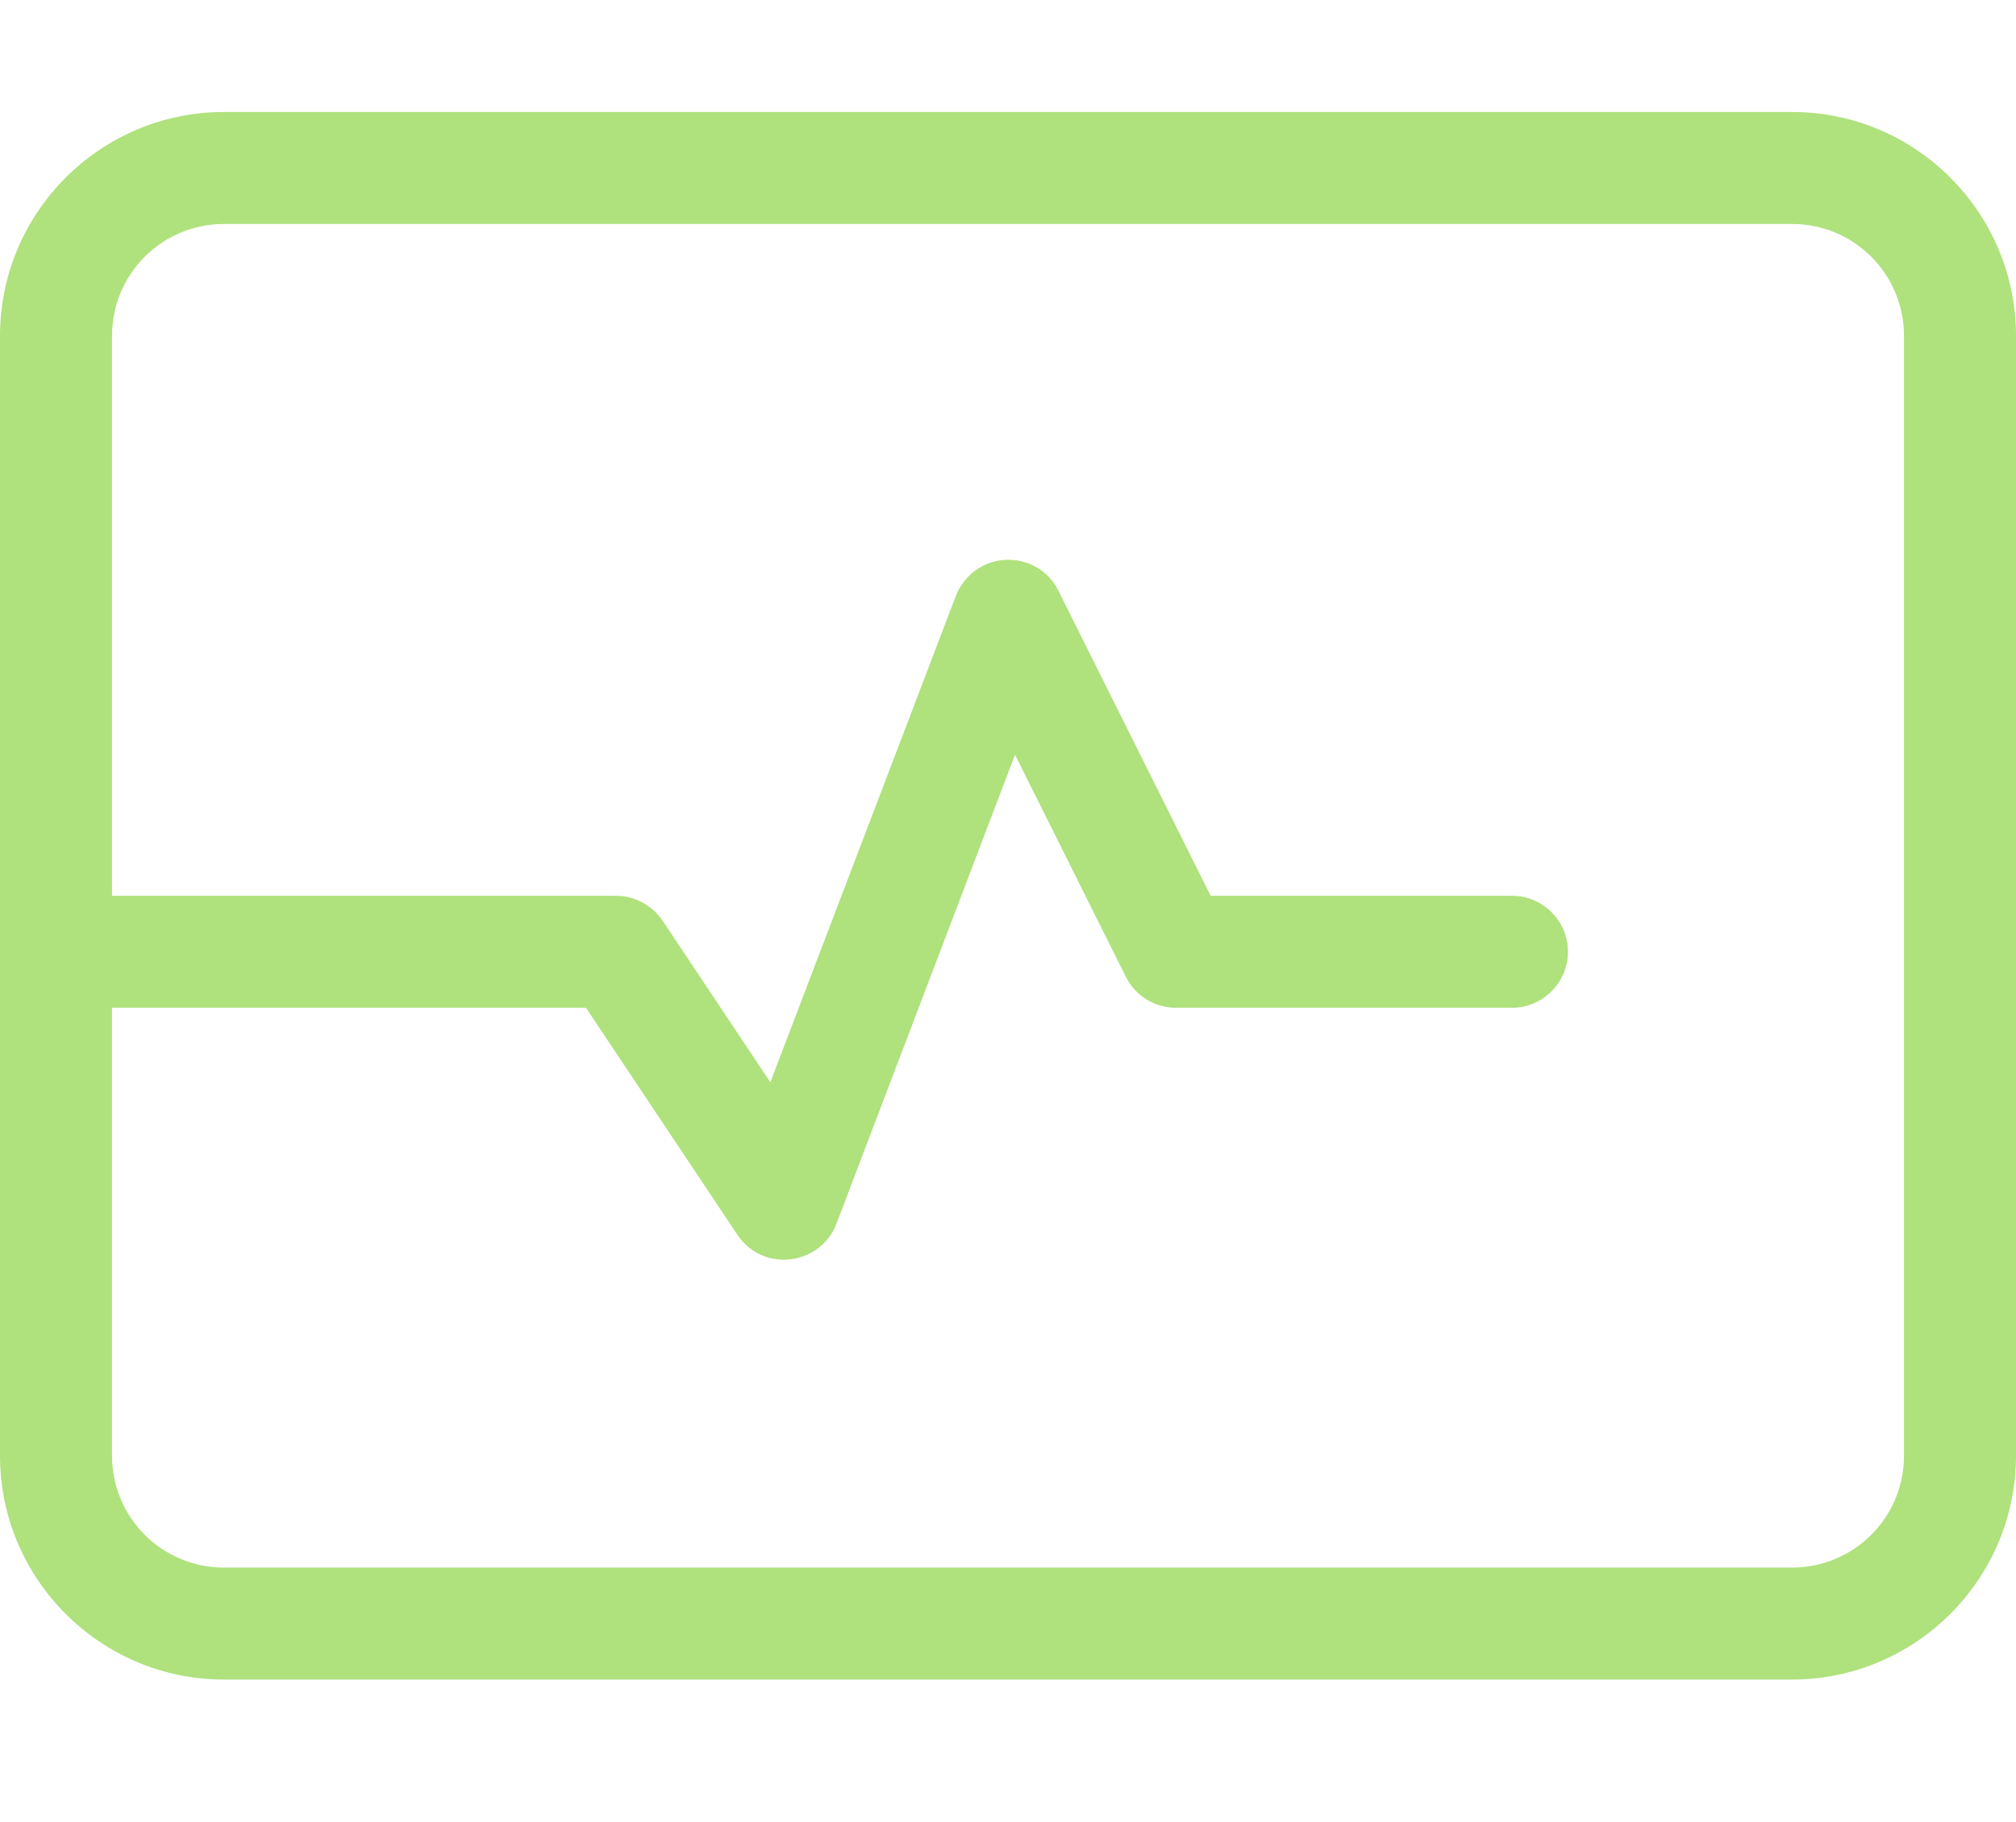 <svg width="52" height="47" viewBox="0 0 52 47" fill="none" xmlns="http://www.w3.org/2000/svg">
<path d="M5.778 5.778C4.18 5.778 2.889 7.069 2.889 8.667V23.111H15.889C16.367 23.111 16.819 23.355 17.09 23.752L19.87 27.923L24.655 15.374C24.863 14.842 25.359 14.472 25.937 14.444C26.515 14.417 27.047 14.724 27.3 15.239L31.227 23.111H39C39.794 23.111 40.444 23.761 40.444 24.556C40.444 25.35 39.794 26 39 26H30.333C29.783 26 29.286 25.693 29.042 25.206L26.181 19.473L21.576 31.57C21.387 32.076 20.926 32.428 20.385 32.491C19.843 32.554 19.319 32.31 19.021 31.859L15.113 26H2.889V37.556C2.889 39.154 4.18 40.444 5.778 40.444H46.222C47.82 40.444 49.111 39.154 49.111 37.556V8.667C49.111 7.069 47.82 5.778 46.222 5.778H5.778ZM0 8.667C0 5.48 2.591 2.889 5.778 2.889H46.222C49.409 2.889 52 5.48 52 8.667V37.556C52 40.742 49.409 43.333 46.222 43.333H5.778C2.591 43.333 0 40.742 0 37.556V8.667Z" fill="#AFE17D"/>
</svg>
